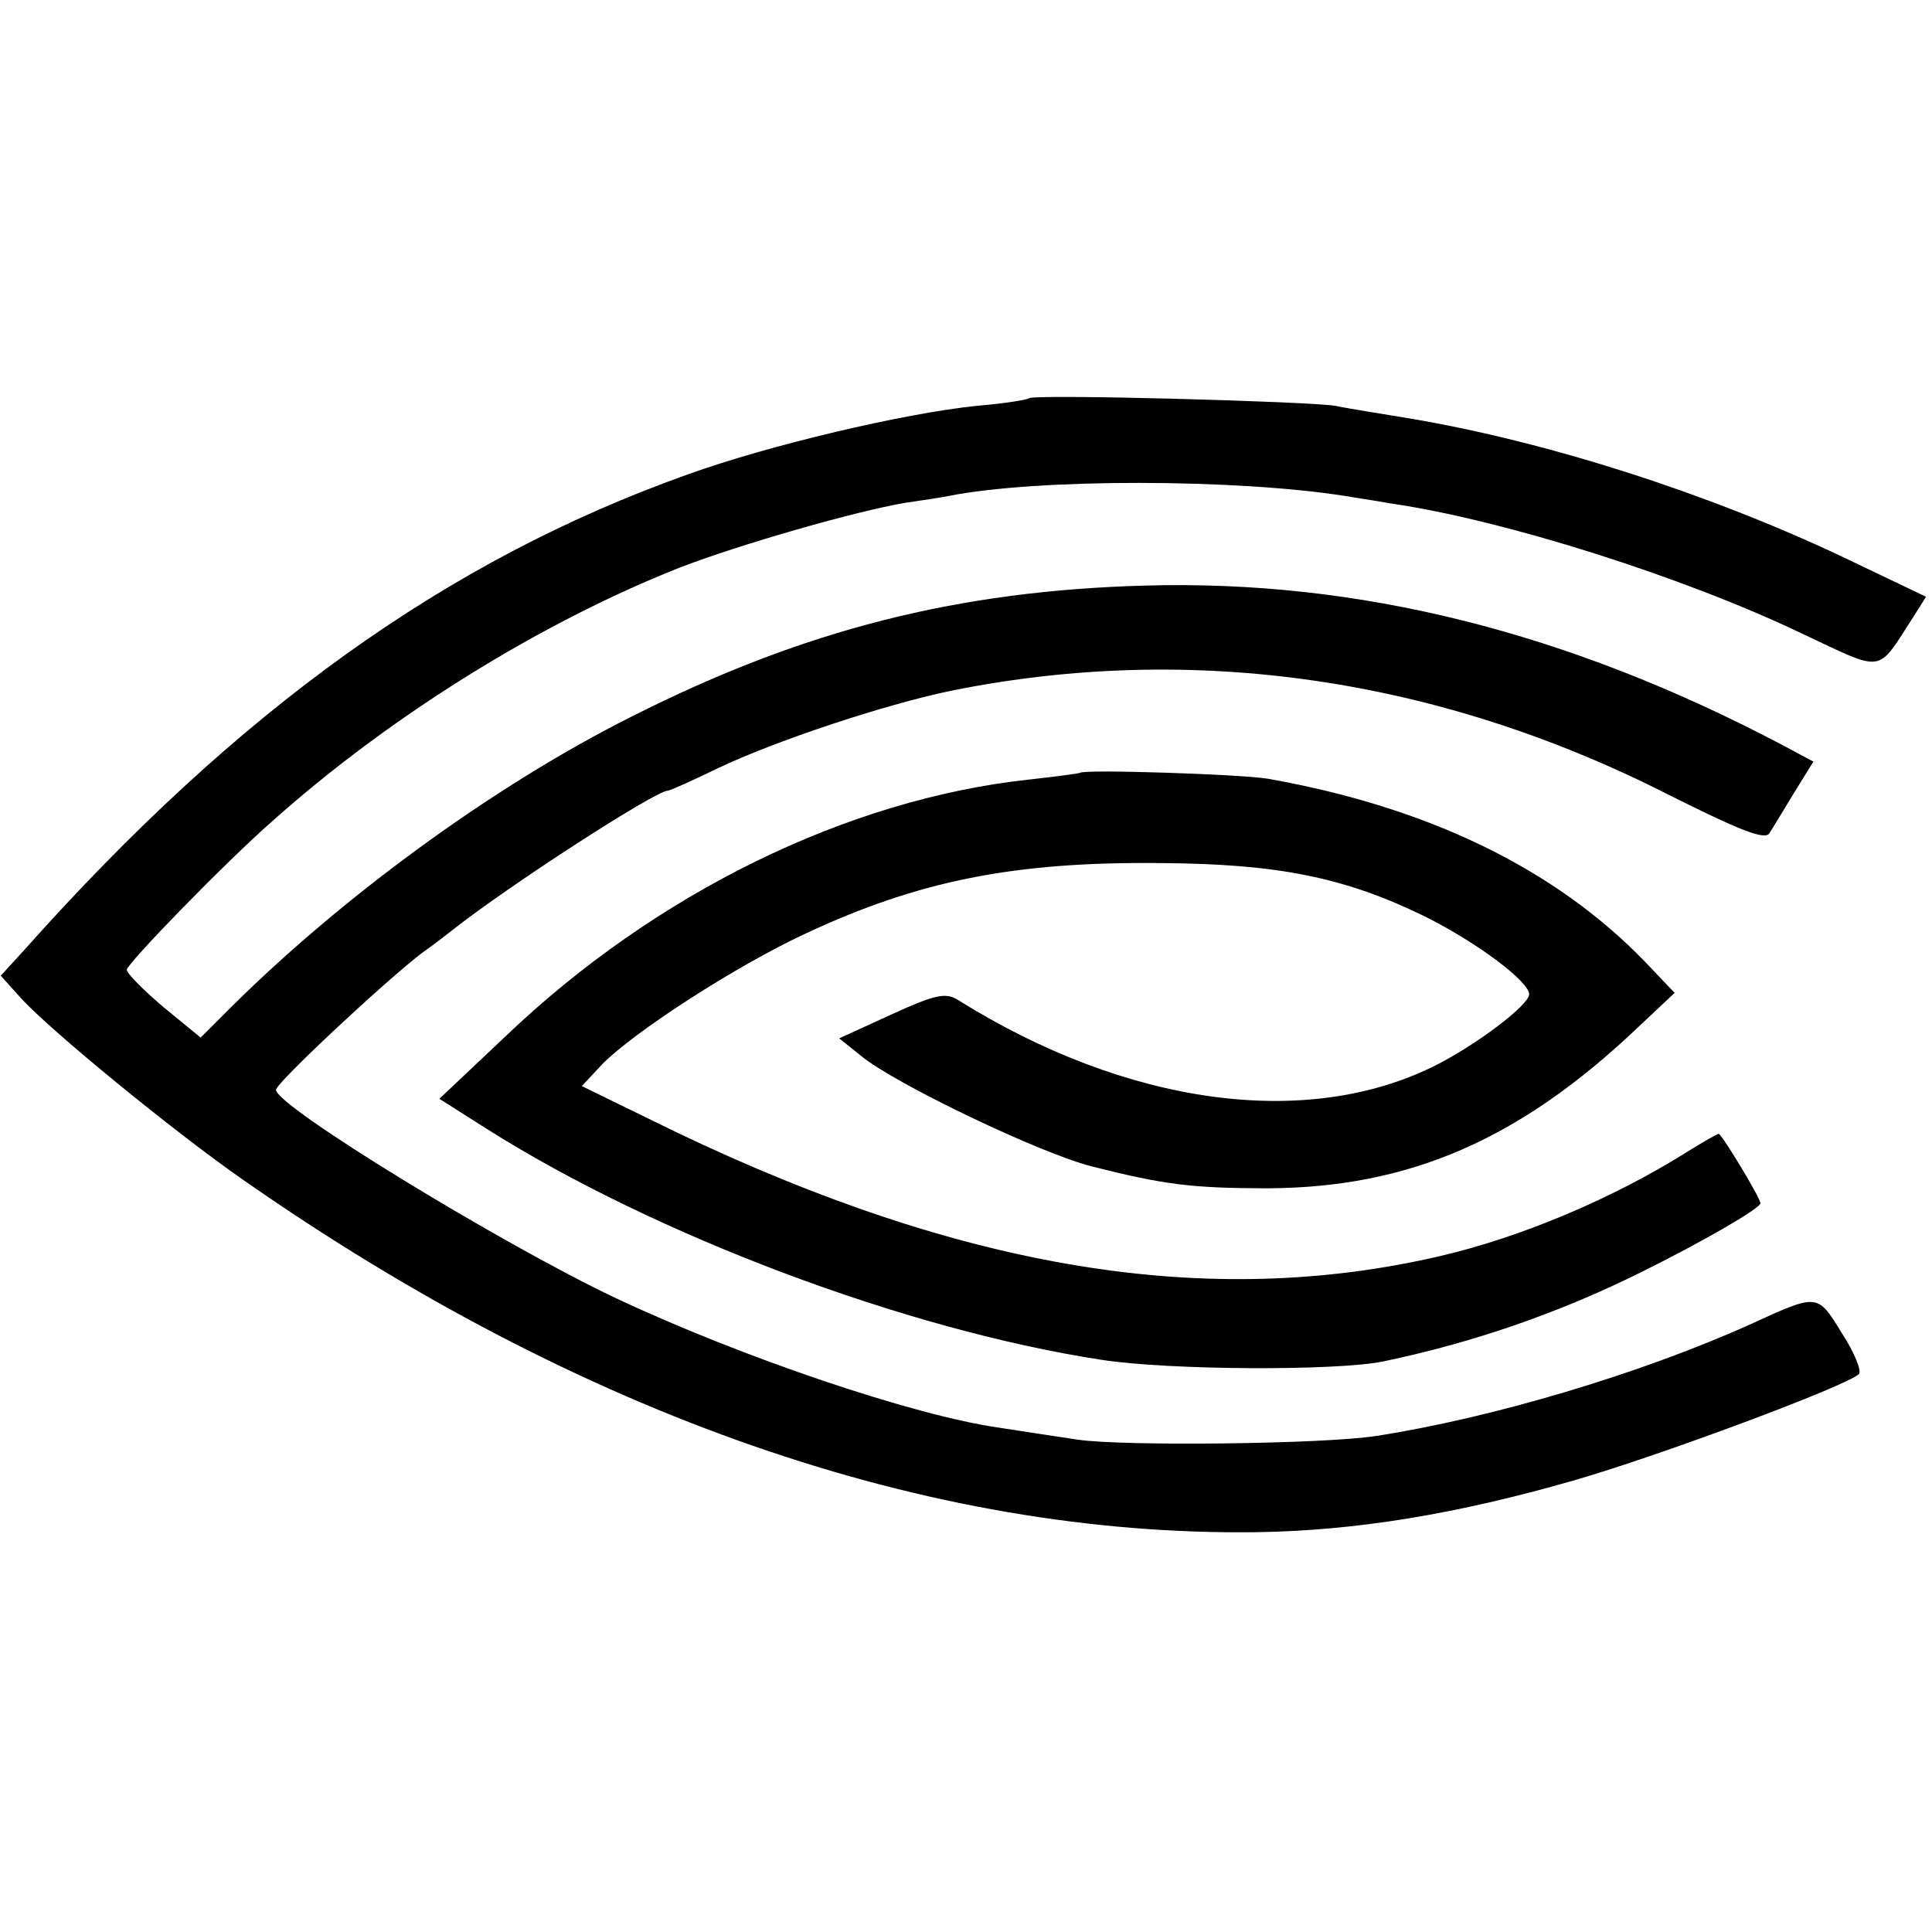 <?xml version="1.0" standalone="no"?>
<!DOCTYPE svg PUBLIC "-//W3C//DTD SVG 20010904//EN"
 "http://www.w3.org/TR/2001/REC-SVG-20010904/DTD/svg10.dtd">
<svg version="1.0" xmlns="http://www.w3.org/2000/svg"
 width="259pt" height="259pt" viewBox="0 0 259 259"
 preserveAspectRatio="xMidYMid meet">
<g transform="translate(0,259) scale(0.1,-0.1)"
fill="#000000" stroke="none">
<path d="M1379 2056 c-2 -2 -33 -7 -69 -10 -98 -10 -280 -53 -388 -92 -323
-115 -603 -316 -889 -637 l-32 -35 27 -30 c39 -43 205 -179 297 -243 452 -316
920 -479 1360 -473 132 2 268 24 427 70 111 32 364 126 380 142 4 4 -6 29 -23
55 -33 54 -32 53 -124 11 -147 -66 -345 -125 -500 -149 -71 -11 -338 -14 -400
-5 -33 5 -80 12 -105 16 -114 16 -345 94 -515 174 -152 72 -455 257 -455 279
0 9 141 141 195 183 17 12 35 26 40 30 77 61 274 188 290 188 3 0 32 13 65 29
77 37 224 86 315 105 322 65 652 18 961 -139 94 -47 130 -62 136 -52 4 6 19
31 33 54 l26 42 -43 23 c-287 151 -567 221 -853 213 -251 -7 -457 -59 -687
-175 -188 -94 -398 -248 -551 -403 l-28 -28 -50 41 c-27 23 -49 45 -49 50 0 8
132 144 196 200 157 140 358 265 545 339 80 31 237 76 303 87 21 3 47 7 57 9
121 24 388 23 533 0 11 -2 39 -6 61 -10 151 -22 391 -98 550 -174 113 -53 100
-55 150 22 l17 27 -113 54 c-180 85 -395 154 -579 185 -36 6 -81 13 -100 17
-39 6 -405 16 -411 10z"/>
<path d="M1448 1554 c-2 -1 -32 -5 -68 -9 -243 -26 -501 -152 -702 -344 l-89
-84 63 -40 c226 -143 563 -270 825 -310 91 -14 316 -15 378 -2 119 25 233 64
344 119 81 40 161 86 161 93 0 7 -52 93 -56 93 -2 0 -21 -11 -42 -24 -100 -63
-224 -115 -332 -140 -310 -72 -638 -18 -1023 166 l-127 62 27 29 c42 43 179
132 274 176 150 70 278 96 474 94 158 -1 248 -19 356 -72 70 -35 139 -87 139
-104 -1 -15 -70 -67 -125 -95 -173 -87 -414 -54 -640 87 -17 11 -31 8 -90 -19
l-70 -32 30 -24 c45 -37 241 -131 310 -148 95 -24 133 -29 235 -29 189 1 337
65 495 215 l50 47 -40 42 c-121 125 -291 207 -505 245 -34 6 -247 13 -252 8z"/>
</g>
</svg>
